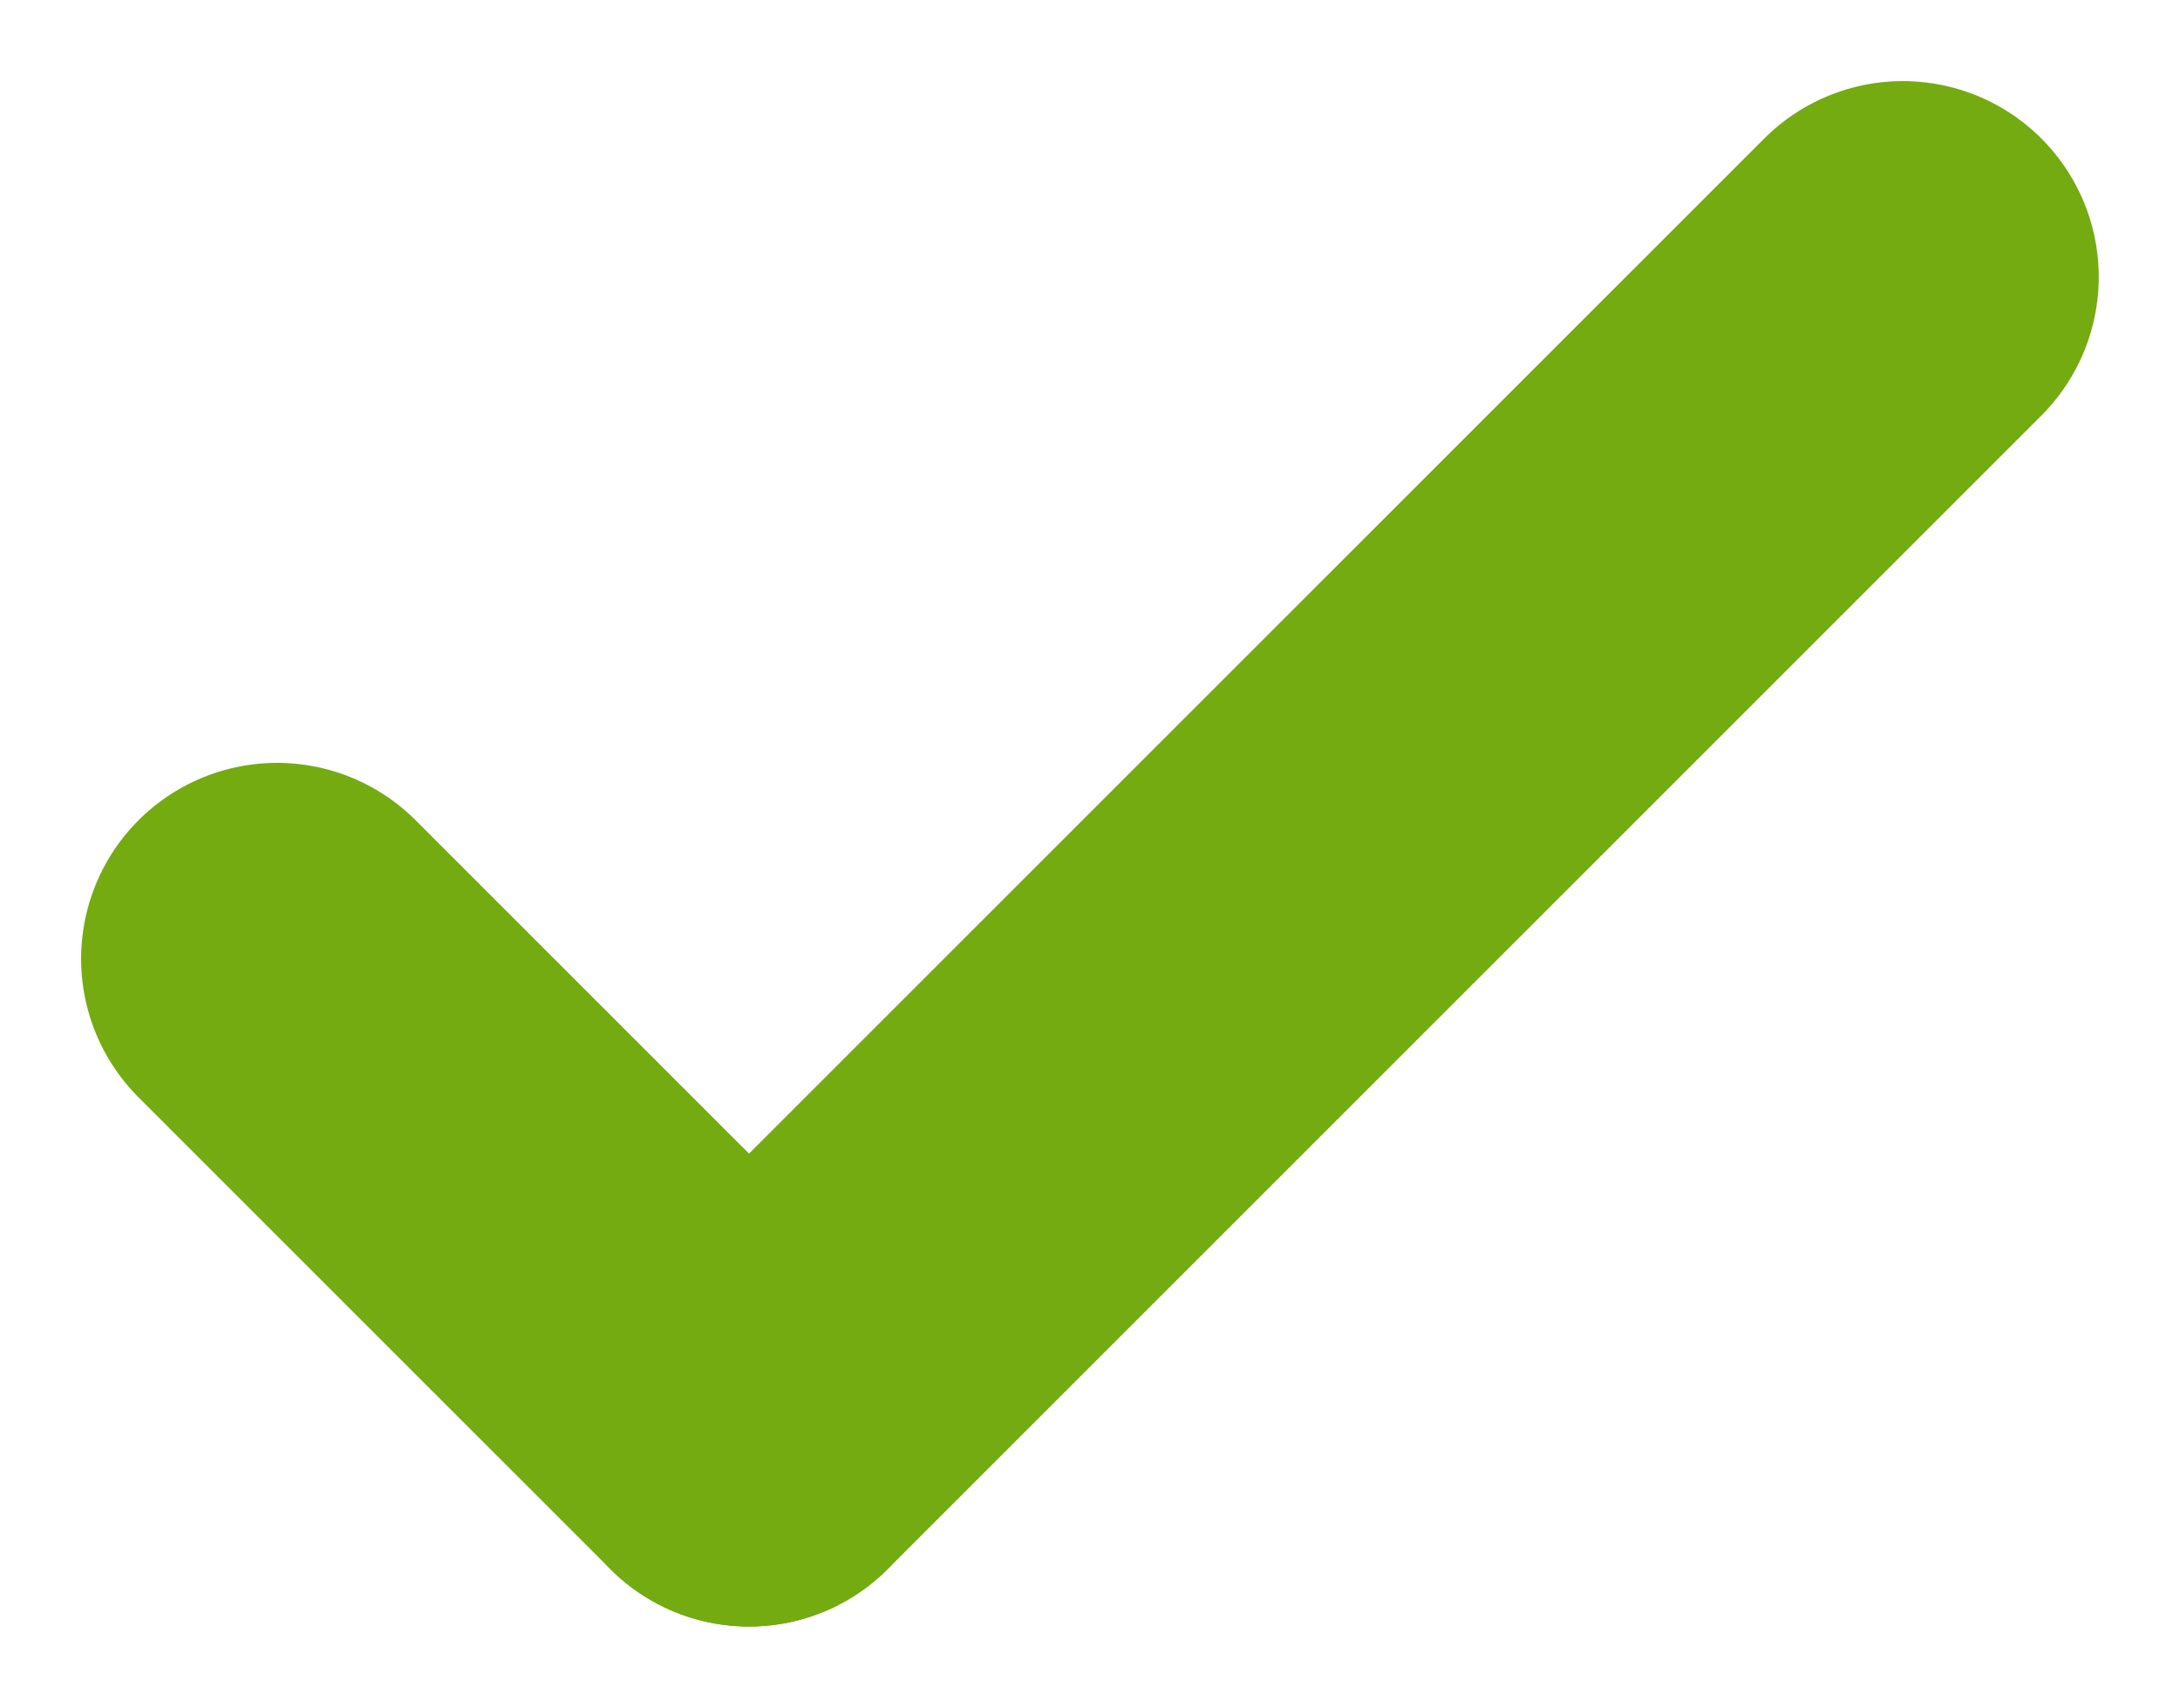 <svg xmlns="http://www.w3.org/2000/svg" width="16.689" height="13.076" viewBox="0 0 16.689 13.076">
  <g id="Groupe_439" data-name="Groupe 439" transform="translate(-946.656 -3057.962)">
    <line id="Ligne_17" data-name="Ligne 17" x2="3.613" y2="3.613" transform="translate(948.777 3065.303)" fill="none" stroke="#73ab11" stroke-linecap="round" stroke-width="3"/>
    <line id="Ligne_18" data-name="Ligne 18" x1="8.833" y2="8.833" transform="translate(952.39 3060.083)" fill="none" stroke="#73ab11" stroke-linecap="round" stroke-width="3"/>
  </g>
</svg>
